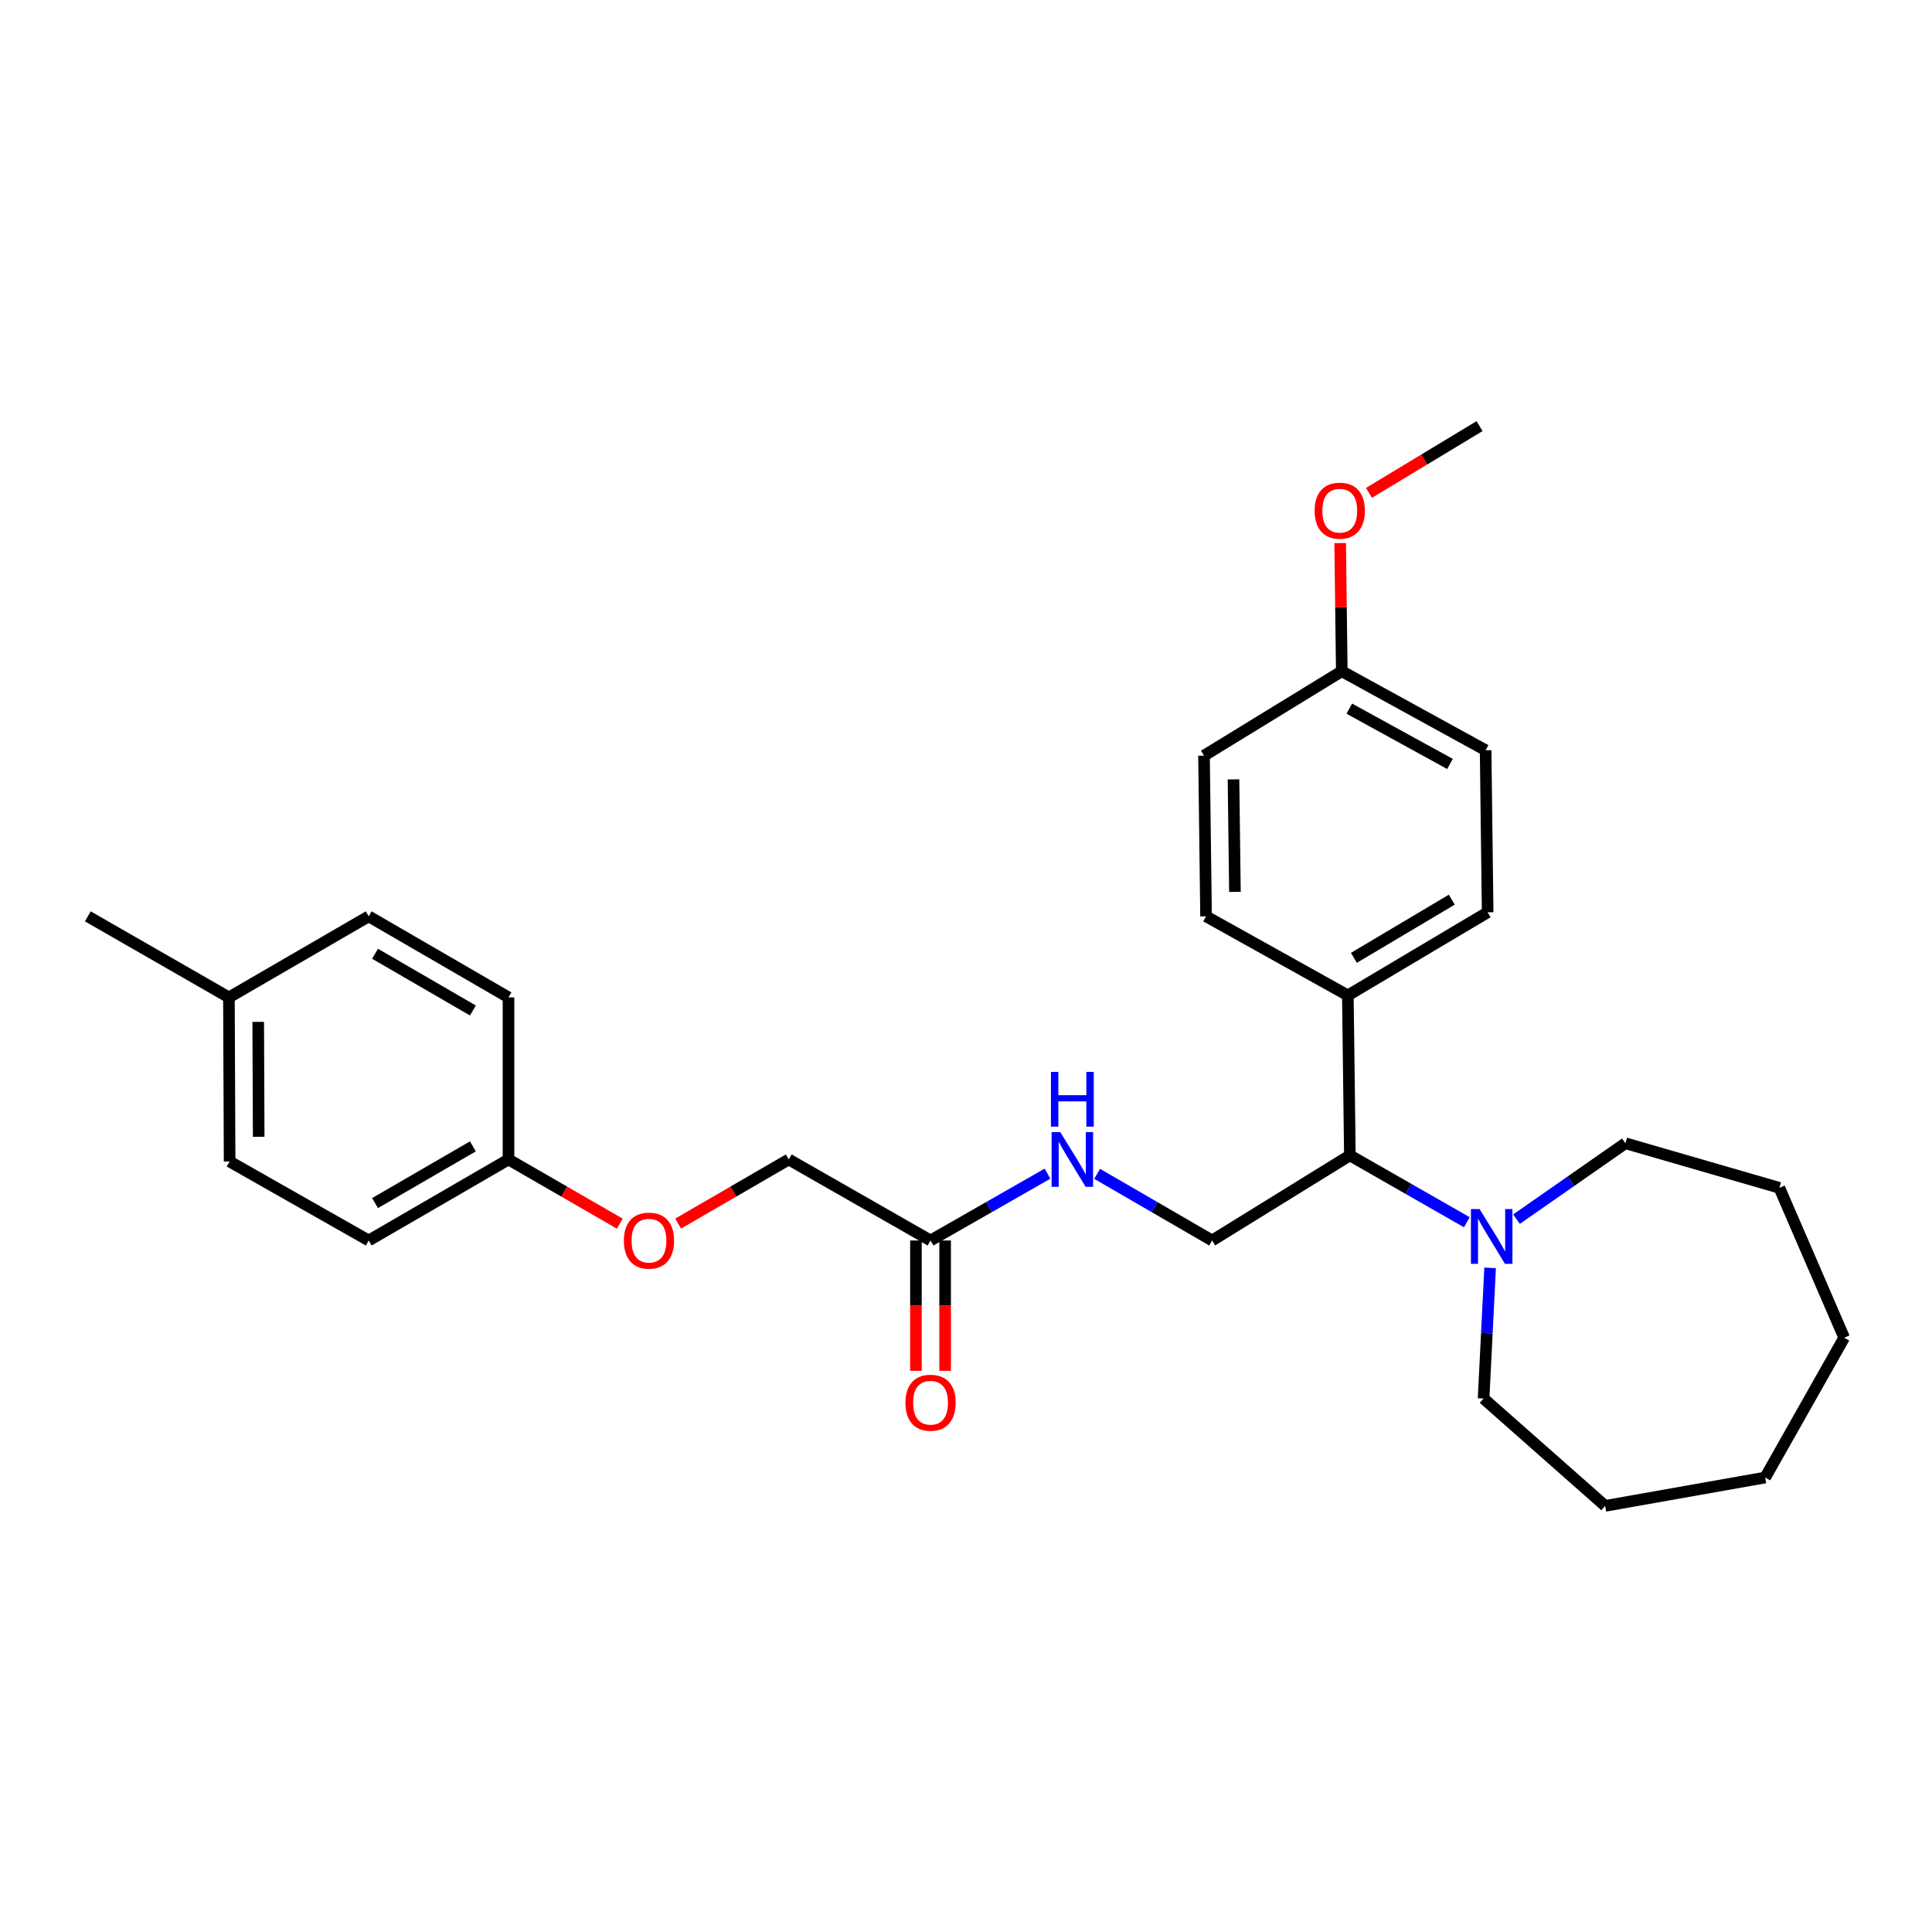 <?xml version='1.0' encoding='iso-8859-1'?>
<svg version='1.1' baseProfile='full'
              xmlns='http://www.w3.org/2000/svg'
                      xmlns:rdkit='http://www.rdkit.org/xml'
                      xmlns:xlink='http://www.w3.org/1999/xlink'
                  xml:space='preserve'
width='1000px' height='1000px' viewBox='0 0 1000 1000'>
<!-- END OF HEADER -->
<rect style='opacity:1.0;fill:#FFFFFF;stroke:none' width='1000' height='1000' x='0' y='0'> </rect>
<path class='bond-0' d='M 759.239,632.638 L 728.966,615.331' style='fill:none;fill-rule:evenodd;stroke:#0000FF;stroke-width:6px;stroke-linecap:butt;stroke-linejoin:miter;stroke-opacity:1' />
<path class='bond-0' d='M 728.966,615.331 L 698.692,598.024' style='fill:none;fill-rule:evenodd;stroke:#000000;stroke-width:6px;stroke-linecap:butt;stroke-linejoin:miter;stroke-opacity:1' />
<path class='bond-19' d='M 784.942,631.03 L 813.12,611.388' style='fill:none;fill-rule:evenodd;stroke:#0000FF;stroke-width:6px;stroke-linecap:butt;stroke-linejoin:miter;stroke-opacity:1' />
<path class='bond-19' d='M 813.12,611.388 L 841.297,591.747' style='fill:none;fill-rule:evenodd;stroke:#000000;stroke-width:6px;stroke-linecap:butt;stroke-linejoin:miter;stroke-opacity:1' />
<path class='bond-20' d='M 771.279,656.246 L 769.588,690.058' style='fill:none;fill-rule:evenodd;stroke:#0000FF;stroke-width:6px;stroke-linecap:butt;stroke-linejoin:miter;stroke-opacity:1' />
<path class='bond-20' d='M 769.588,690.058 L 767.897,723.87' style='fill:none;fill-rule:evenodd;stroke:#000000;stroke-width:6px;stroke-linecap:butt;stroke-linejoin:miter;stroke-opacity:1' />
<path class='bond-1' d='M 698.692,598.024 L 627.398,642.076' style='fill:none;fill-rule:evenodd;stroke:#000000;stroke-width:6px;stroke-linecap:butt;stroke-linejoin:miter;stroke-opacity:1' />
<path class='bond-4' d='M 698.692,598.024 L 697.643,515.216' style='fill:none;fill-rule:evenodd;stroke:#000000;stroke-width:6px;stroke-linecap:butt;stroke-linejoin:miter;stroke-opacity:1' />
<path class='bond-3' d='M 627.398,642.076 L 597.637,624.826' style='fill:none;fill-rule:evenodd;stroke:#000000;stroke-width:6px;stroke-linecap:butt;stroke-linejoin:miter;stroke-opacity:1' />
<path class='bond-3' d='M 597.637,624.826 L 567.877,607.576' style='fill:none;fill-rule:evenodd;stroke:#0000FF;stroke-width:6px;stroke-linecap:butt;stroke-linejoin:miter;stroke-opacity:1' />
<path class='bond-2' d='M 481.646,642.076 L 511.919,624.78' style='fill:none;fill-rule:evenodd;stroke:#000000;stroke-width:6px;stroke-linecap:butt;stroke-linejoin:miter;stroke-opacity:1' />
<path class='bond-2' d='M 511.919,624.78 L 542.193,607.483' style='fill:none;fill-rule:evenodd;stroke:#0000FF;stroke-width:6px;stroke-linecap:butt;stroke-linejoin:miter;stroke-opacity:1' />
<path class='bond-5' d='M 474.092,642.076 L 474.092,675.813' style='fill:none;fill-rule:evenodd;stroke:#000000;stroke-width:6px;stroke-linecap:butt;stroke-linejoin:miter;stroke-opacity:1' />
<path class='bond-5' d='M 474.092,675.813 L 474.092,709.55' style='fill:none;fill-rule:evenodd;stroke:#FF0000;stroke-width:6px;stroke-linecap:butt;stroke-linejoin:miter;stroke-opacity:1' />
<path class='bond-5' d='M 489.199,642.076 L 489.199,675.813' style='fill:none;fill-rule:evenodd;stroke:#000000;stroke-width:6px;stroke-linecap:butt;stroke-linejoin:miter;stroke-opacity:1' />
<path class='bond-5' d='M 489.199,675.813 L 489.199,709.55' style='fill:none;fill-rule:evenodd;stroke:#FF0000;stroke-width:6px;stroke-linecap:butt;stroke-linejoin:miter;stroke-opacity:1' />
<path class='bond-9' d='M 481.646,642.076 L 408.253,600.139' style='fill:none;fill-rule:evenodd;stroke:#000000;stroke-width:6px;stroke-linecap:butt;stroke-linejoin:miter;stroke-opacity:1' />
<path class='bond-6' d='M 697.643,515.216 L 770.003,472.204' style='fill:none;fill-rule:evenodd;stroke:#000000;stroke-width:6px;stroke-linecap:butt;stroke-linejoin:miter;stroke-opacity:1' />
<path class='bond-6' d='M 700.778,495.778 L 751.43,465.67' style='fill:none;fill-rule:evenodd;stroke:#000000;stroke-width:6px;stroke-linecap:butt;stroke-linejoin:miter;stroke-opacity:1' />
<path class='bond-7' d='M 697.643,515.216 L 624.251,474.302' style='fill:none;fill-rule:evenodd;stroke:#000000;stroke-width:6px;stroke-linecap:butt;stroke-linejoin:miter;stroke-opacity:1' />
<path class='bond-13' d='M 770.003,472.204 L 768.954,388.321' style='fill:none;fill-rule:evenodd;stroke:#000000;stroke-width:6px;stroke-linecap:butt;stroke-linejoin:miter;stroke-opacity:1' />
<path class='bond-12' d='M 624.251,474.302 L 623.193,391.124' style='fill:none;fill-rule:evenodd;stroke:#000000;stroke-width:6px;stroke-linecap:butt;stroke-linejoin:miter;stroke-opacity:1' />
<path class='bond-12' d='M 639.197,461.633 L 638.457,403.409' style='fill:none;fill-rule:evenodd;stroke:#000000;stroke-width:6px;stroke-linecap:butt;stroke-linejoin:miter;stroke-opacity:1' />
<path class='bond-8' d='M 351.001,633.328 L 379.627,616.734' style='fill:none;fill-rule:evenodd;stroke:#FF0000;stroke-width:6px;stroke-linecap:butt;stroke-linejoin:miter;stroke-opacity:1' />
<path class='bond-8' d='M 379.627,616.734 L 408.253,600.139' style='fill:none;fill-rule:evenodd;stroke:#000000;stroke-width:6px;stroke-linecap:butt;stroke-linejoin:miter;stroke-opacity:1' />
<path class='bond-10' d='M 320.812,633.368 L 292.005,616.754' style='fill:none;fill-rule:evenodd;stroke:#FF0000;stroke-width:6px;stroke-linecap:butt;stroke-linejoin:miter;stroke-opacity:1' />
<path class='bond-10' d='M 292.005,616.754 L 263.198,600.139' style='fill:none;fill-rule:evenodd;stroke:#000000;stroke-width:6px;stroke-linecap:butt;stroke-linejoin:miter;stroke-opacity:1' />
<path class='bond-15' d='M 263.198,600.139 L 263.198,516.248' style='fill:none;fill-rule:evenodd;stroke:#000000;stroke-width:6px;stroke-linecap:butt;stroke-linejoin:miter;stroke-opacity:1' />
<path class='bond-16' d='M 263.198,600.139 L 190.846,642.076' style='fill:none;fill-rule:evenodd;stroke:#000000;stroke-width:6px;stroke-linecap:butt;stroke-linejoin:miter;stroke-opacity:1' />
<path class='bond-16' d='M 244.769,593.36 L 194.123,622.716' style='fill:none;fill-rule:evenodd;stroke:#000000;stroke-width:6px;stroke-linecap:butt;stroke-linejoin:miter;stroke-opacity:1' />
<path class='bond-11' d='M 694.504,347.425 L 623.193,391.124' style='fill:none;fill-rule:evenodd;stroke:#000000;stroke-width:6px;stroke-linecap:butt;stroke-linejoin:miter;stroke-opacity:1' />
<path class='bond-21' d='M 694.504,347.425 L 694.086,314.255' style='fill:none;fill-rule:evenodd;stroke:#000000;stroke-width:6px;stroke-linecap:butt;stroke-linejoin:miter;stroke-opacity:1' />
<path class='bond-21' d='M 694.086,314.255 L 693.668,281.086' style='fill:none;fill-rule:evenodd;stroke:#FF0000;stroke-width:6px;stroke-linecap:butt;stroke-linejoin:miter;stroke-opacity:1' />
<path class='bond-29' d='M 694.504,347.425 L 768.954,388.321' style='fill:none;fill-rule:evenodd;stroke:#000000;stroke-width:6px;stroke-linecap:butt;stroke-linejoin:miter;stroke-opacity:1' />
<path class='bond-29' d='M 698.399,366.799 L 750.513,395.427' style='fill:none;fill-rule:evenodd;stroke:#000000;stroke-width:6px;stroke-linecap:butt;stroke-linejoin:miter;stroke-opacity:1' />
<path class='bond-14' d='M 118.494,516.248 L 118.847,601.197' style='fill:none;fill-rule:evenodd;stroke:#000000;stroke-width:6px;stroke-linecap:butt;stroke-linejoin:miter;stroke-opacity:1' />
<path class='bond-14' d='M 133.654,528.927 L 133.9,588.392' style='fill:none;fill-rule:evenodd;stroke:#000000;stroke-width:6px;stroke-linecap:butt;stroke-linejoin:miter;stroke-opacity:1' />
<path class='bond-22' d='M 118.494,516.248 L 45.455,474.302' style='fill:none;fill-rule:evenodd;stroke:#000000;stroke-width:6px;stroke-linecap:butt;stroke-linejoin:miter;stroke-opacity:1' />
<path class='bond-30' d='M 118.494,516.248 L 190.846,474.302' style='fill:none;fill-rule:evenodd;stroke:#000000;stroke-width:6px;stroke-linecap:butt;stroke-linejoin:miter;stroke-opacity:1' />
<path class='bond-18' d='M 263.198,516.248 L 190.846,474.302' style='fill:none;fill-rule:evenodd;stroke:#000000;stroke-width:6px;stroke-linecap:butt;stroke-linejoin:miter;stroke-opacity:1' />
<path class='bond-18' d='M 244.768,523.025 L 194.122,493.663' style='fill:none;fill-rule:evenodd;stroke:#000000;stroke-width:6px;stroke-linecap:butt;stroke-linejoin:miter;stroke-opacity:1' />
<path class='bond-17' d='M 190.846,642.076 L 118.847,601.197' style='fill:none;fill-rule:evenodd;stroke:#000000;stroke-width:6px;stroke-linecap:butt;stroke-linejoin:miter;stroke-opacity:1' />
<path class='bond-24' d='M 841.297,591.747 L 921.001,614.818' style='fill:none;fill-rule:evenodd;stroke:#000000;stroke-width:6px;stroke-linecap:butt;stroke-linejoin:miter;stroke-opacity:1' />
<path class='bond-25' d='M 767.897,723.87 L 830.823,779.445' style='fill:none;fill-rule:evenodd;stroke:#000000;stroke-width:6px;stroke-linecap:butt;stroke-linejoin:miter;stroke-opacity:1' />
<path class='bond-23' d='M 708.568,255.121 L 737.192,237.838' style='fill:none;fill-rule:evenodd;stroke:#FF0000;stroke-width:6px;stroke-linecap:butt;stroke-linejoin:miter;stroke-opacity:1' />
<path class='bond-23' d='M 737.192,237.838 L 765.815,220.555' style='fill:none;fill-rule:evenodd;stroke:#000000;stroke-width:6px;stroke-linecap:butt;stroke-linejoin:miter;stroke-opacity:1' />
<path class='bond-26' d='M 921.001,614.818 L 954.545,692.406' style='fill:none;fill-rule:evenodd;stroke:#000000;stroke-width:6px;stroke-linecap:butt;stroke-linejoin:miter;stroke-opacity:1' />
<path class='bond-27' d='M 830.823,779.445 L 913.657,764.758' style='fill:none;fill-rule:evenodd;stroke:#000000;stroke-width:6px;stroke-linecap:butt;stroke-linejoin:miter;stroke-opacity:1' />
<path class='bond-28' d='M 954.545,692.406 L 913.657,764.758' style='fill:none;fill-rule:evenodd;stroke:#000000;stroke-width:6px;stroke-linecap:butt;stroke-linejoin:miter;stroke-opacity:1' />
<path  class='atom-0' d='M 765.833 625.827
L 775.113 640.827
Q 776.033 642.307, 777.513 644.987
Q 778.993 647.667, 779.073 647.827
L 779.073 625.827
L 782.833 625.827
L 782.833 654.147
L 778.953 654.147
L 768.993 637.747
Q 767.833 635.827, 766.593 633.627
Q 765.393 631.427, 765.033 630.747
L 765.033 654.147
L 761.353 654.147
L 761.353 625.827
L 765.833 625.827
' fill='#0000FF'/>
<path  class='atom-4' d='M 548.786 585.979
L 558.066 600.979
Q 558.986 602.459, 560.466 605.139
Q 561.946 607.819, 562.026 607.979
L 562.026 585.979
L 565.786 585.979
L 565.786 614.299
L 561.906 614.299
L 551.946 597.899
Q 550.786 595.979, 549.546 593.779
Q 548.346 591.579, 547.986 590.899
L 547.986 614.299
L 544.306 614.299
L 544.306 585.979
L 548.786 585.979
' fill='#0000FF'/>
<path  class='atom-4' d='M 543.966 554.827
L 547.806 554.827
L 547.806 566.867
L 562.286 566.867
L 562.286 554.827
L 566.126 554.827
L 566.126 583.147
L 562.286 583.147
L 562.286 570.067
L 547.806 570.067
L 547.806 583.147
L 543.966 583.147
L 543.966 554.827
' fill='#0000FF'/>
<path  class='atom-6' d='M 468.646 726.048
Q 468.646 719.248, 472.006 715.448
Q 475.366 711.648, 481.646 711.648
Q 487.926 711.648, 491.286 715.448
Q 494.646 719.248, 494.646 726.048
Q 494.646 732.928, 491.246 736.848
Q 487.846 740.728, 481.646 740.728
Q 475.406 740.728, 472.006 736.848
Q 468.646 732.968, 468.646 726.048
M 481.646 737.528
Q 485.966 737.528, 488.286 734.648
Q 490.646 731.728, 490.646 726.048
Q 490.646 720.488, 488.286 717.688
Q 485.966 714.848, 481.646 714.848
Q 477.326 714.848, 474.966 717.648
Q 472.646 720.448, 472.646 726.048
Q 472.646 731.768, 474.966 734.648
Q 477.326 737.528, 481.646 737.528
' fill='#FF0000'/>
<path  class='atom-9' d='M 322.91 642.156
Q 322.91 635.356, 326.27 631.556
Q 329.63 627.756, 335.91 627.756
Q 342.19 627.756, 345.55 631.556
Q 348.91 635.356, 348.91 642.156
Q 348.91 649.036, 345.51 652.956
Q 342.11 656.836, 335.91 656.836
Q 329.67 656.836, 326.27 652.956
Q 322.91 649.076, 322.91 642.156
M 335.91 653.636
Q 340.23 653.636, 342.55 650.756
Q 344.91 647.836, 344.91 642.156
Q 344.91 636.596, 342.55 633.796
Q 340.23 630.956, 335.91 630.956
Q 331.59 630.956, 329.23 633.756
Q 326.91 636.556, 326.91 642.156
Q 326.91 647.876, 329.23 650.756
Q 331.59 653.636, 335.91 653.636
' fill='#FF0000'/>
<path  class='atom-22' d='M 680.455 264.327
Q 680.455 257.527, 683.815 253.727
Q 687.175 249.927, 693.455 249.927
Q 699.735 249.927, 703.095 253.727
Q 706.455 257.527, 706.455 264.327
Q 706.455 271.207, 703.055 275.127
Q 699.655 279.007, 693.455 279.007
Q 687.215 279.007, 683.815 275.127
Q 680.455 271.247, 680.455 264.327
M 693.455 275.807
Q 697.775 275.807, 700.095 272.927
Q 702.455 270.007, 702.455 264.327
Q 702.455 258.767, 700.095 255.967
Q 697.775 253.127, 693.455 253.127
Q 689.135 253.127, 686.775 255.927
Q 684.455 258.727, 684.455 264.327
Q 684.455 270.047, 686.775 272.927
Q 689.135 275.807, 693.455 275.807
' fill='#FF0000'/>
</svg>
